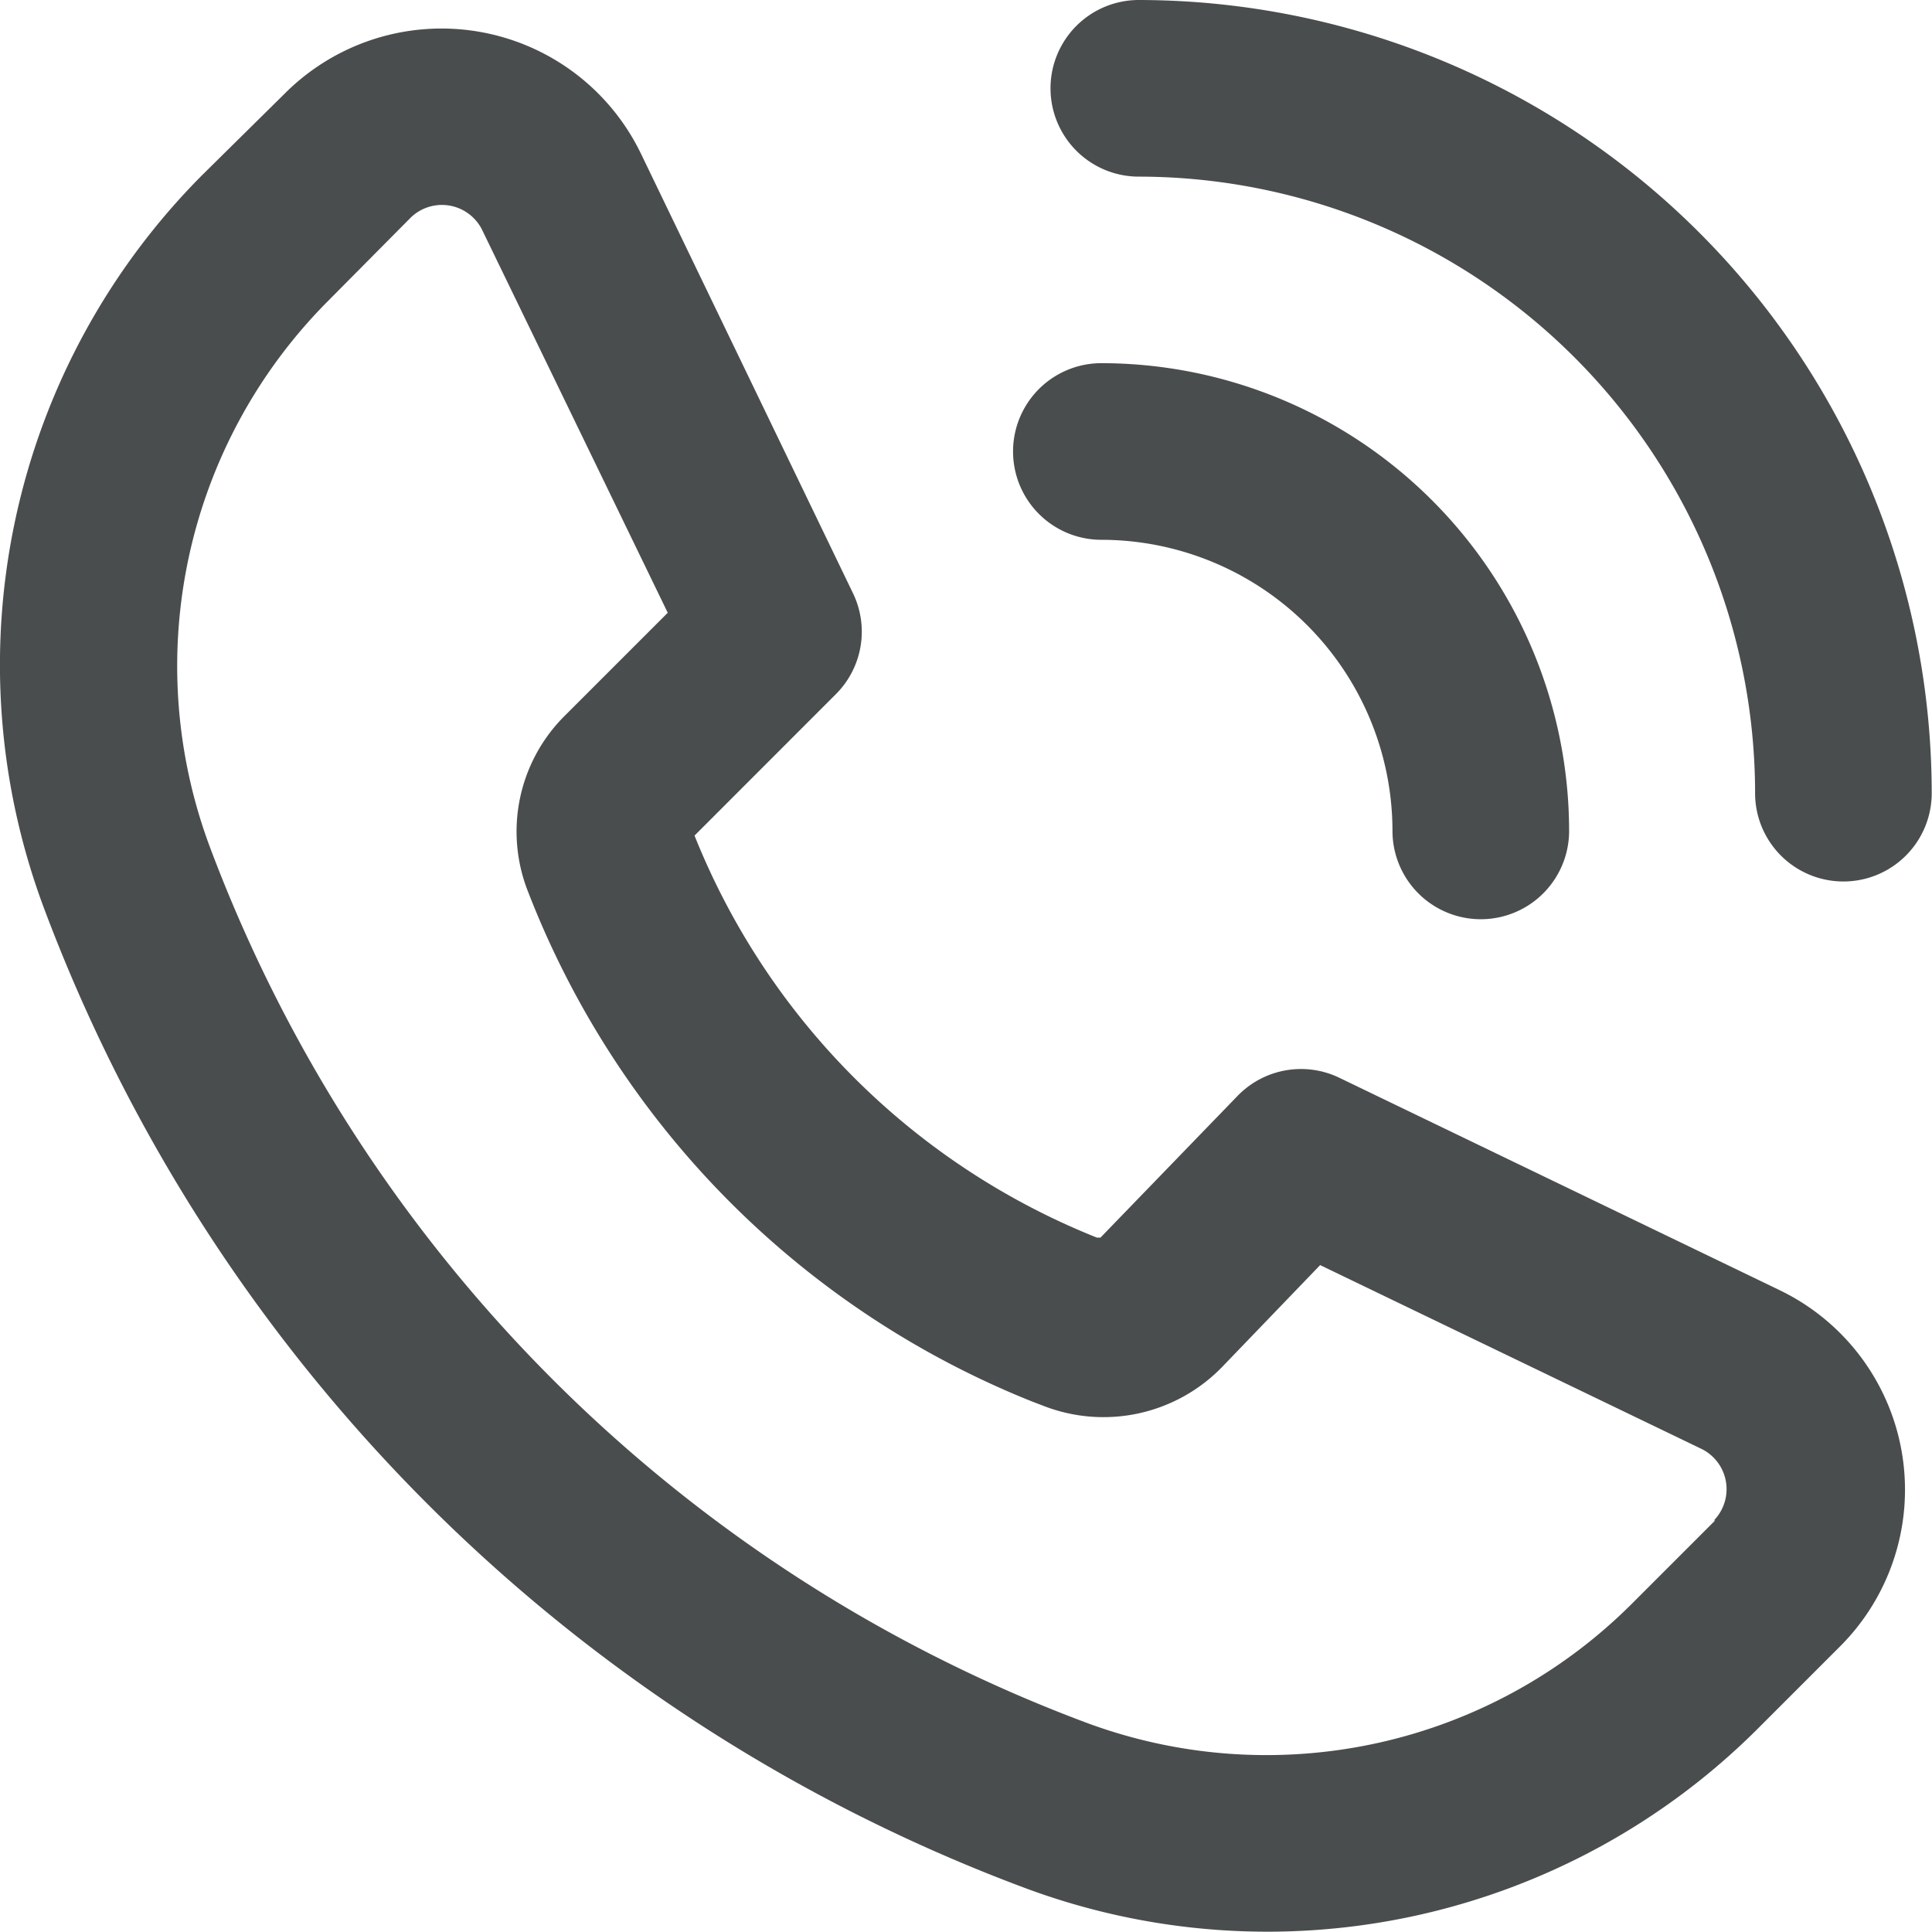 <svg xmlns="http://www.w3.org/2000/svg" width="27.695" height="27.692" viewBox="0 0 27.695 27.692"><g transform="translate(0 0)"><path d="M50.2,37.862a4.178,4.178,0,0,1,4.173,4.173,1.266,1.266,0,0,0,2.532,0A6.71,6.71,0,0,0,50.2,35.33a1.266,1.266,0,0,0,0,2.532Z" transform="translate(-34.412 -30.124)" fill="#4a4d4e"/><path d="M45.767,43.942l-6.3-3.039A1.266,1.266,0,0,0,38,41.167l-1.96,2.026h-.051a10.337,10.337,0,0,1-5.768-5.763L32.25,35.4a1.266,1.266,0,0,0,.243-1.443l-3.039-6.3a3.175,3.175,0,0,0-5.105-.866l-1.18,1.165a9.952,9.952,0,0,0-2.279,10.5A23.965,23.965,0,0,0,34.944,52.511h0a9.947,9.947,0,0,0,10.509-2.269l1.19-1.19a3.175,3.175,0,0,0-.866-5.105Zm-.922,3.312-1.19,1.19a7.409,7.409,0,0,1-7.825,1.7h0a21.433,21.433,0,0,1-12.56-12.56,7.414,7.414,0,0,1,1.7-7.82l1.19-1.2a.643.643,0,0,1,1.013.177l2.664,5.495L28.34,35.733a2.34,2.34,0,0,0-.506,2.5,12.874,12.874,0,0,0,7.222,7.308l.147.056a2.37,2.37,0,0,0,2.593-.562l1.393-1.448,5.475,2.639a.643.643,0,0,1,.177,1.013Z" transform="translate(-20.265 -25.452)" fill="#4a4d4e"/><path d="M51.266,25.05a1.266,1.266,0,0,0,0,2.532A8.843,8.843,0,0,1,60.1,36.42a1.266,1.266,0,0,0,2.532,0,11.38,11.38,0,0,0-11.37-11.37Z" transform="translate(-34.941 -25.05)" fill="#4a4d4e"/></g></svg>